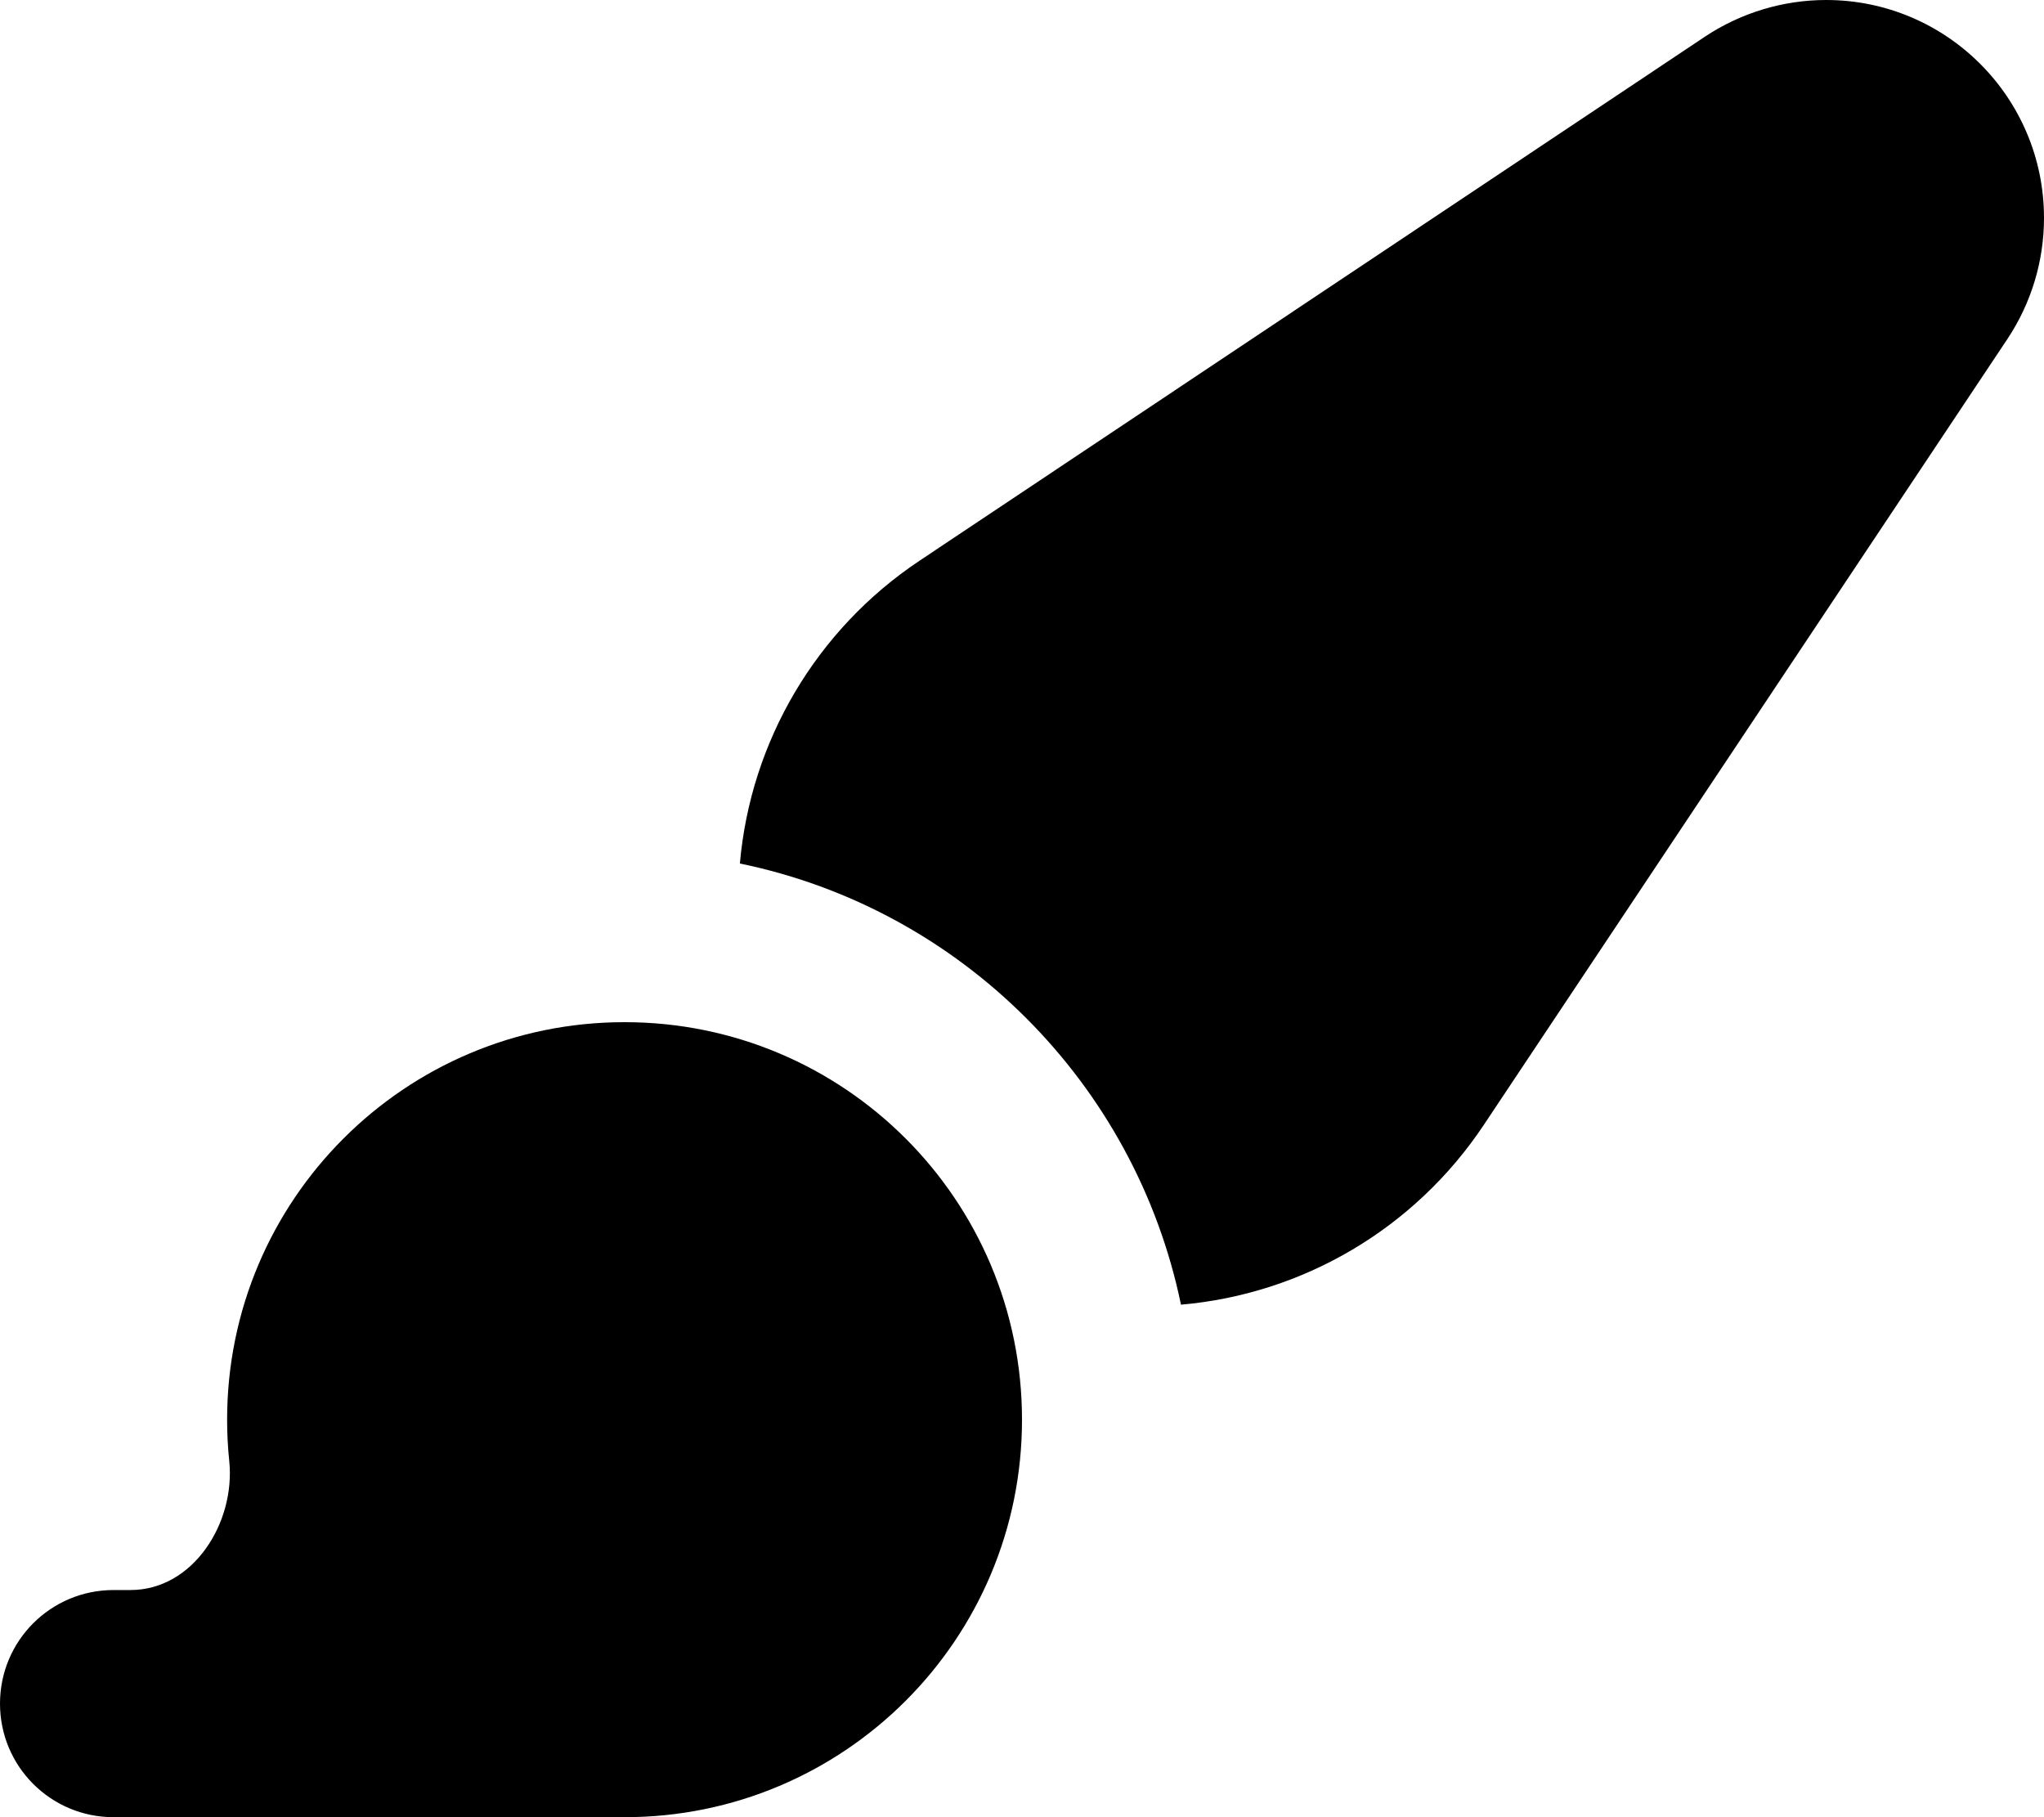 <svg xmlns="http://www.w3.org/2000/svg" viewBox="0 0 576 512"><!--! Font Awesome Free 7.0.0 by @fontawesome - https://fontawesome.com License - https://fontawesome.com/license/free (Icons: CC BY 4.0, Fonts: SIL OFL 1.1, Code: MIT License) Copyright 2025 Fonticons, Inc. --><path fill="currentColor" d="M480.5 10.3L259.1 158c-29.1 19.4-47.6 50.9-50.6 85.3 62.3 12.8 111.4 61.9 124.3 124.3 34.5-3 65.9-21.5 85.3-50.6L565.7 95.5c6.7-10.1 10.3-21.9 10.3-34.1 0-33.9-27.5-61.4-61.4-61.4-12.1 0-24 3.6-34.1 10.3zM288 400c0-61.9-50.1-112-112-112S64 338.1 64 400c0 3.9 .2 7.8 .6 11.6 1.8 17.5-10.2 36.4-27.8 36.4L32 448c-17.7 0-32 14.3-32 32s14.3 32 32 32l144 0c61.9 0 112-50.1 112-112z"/></svg>